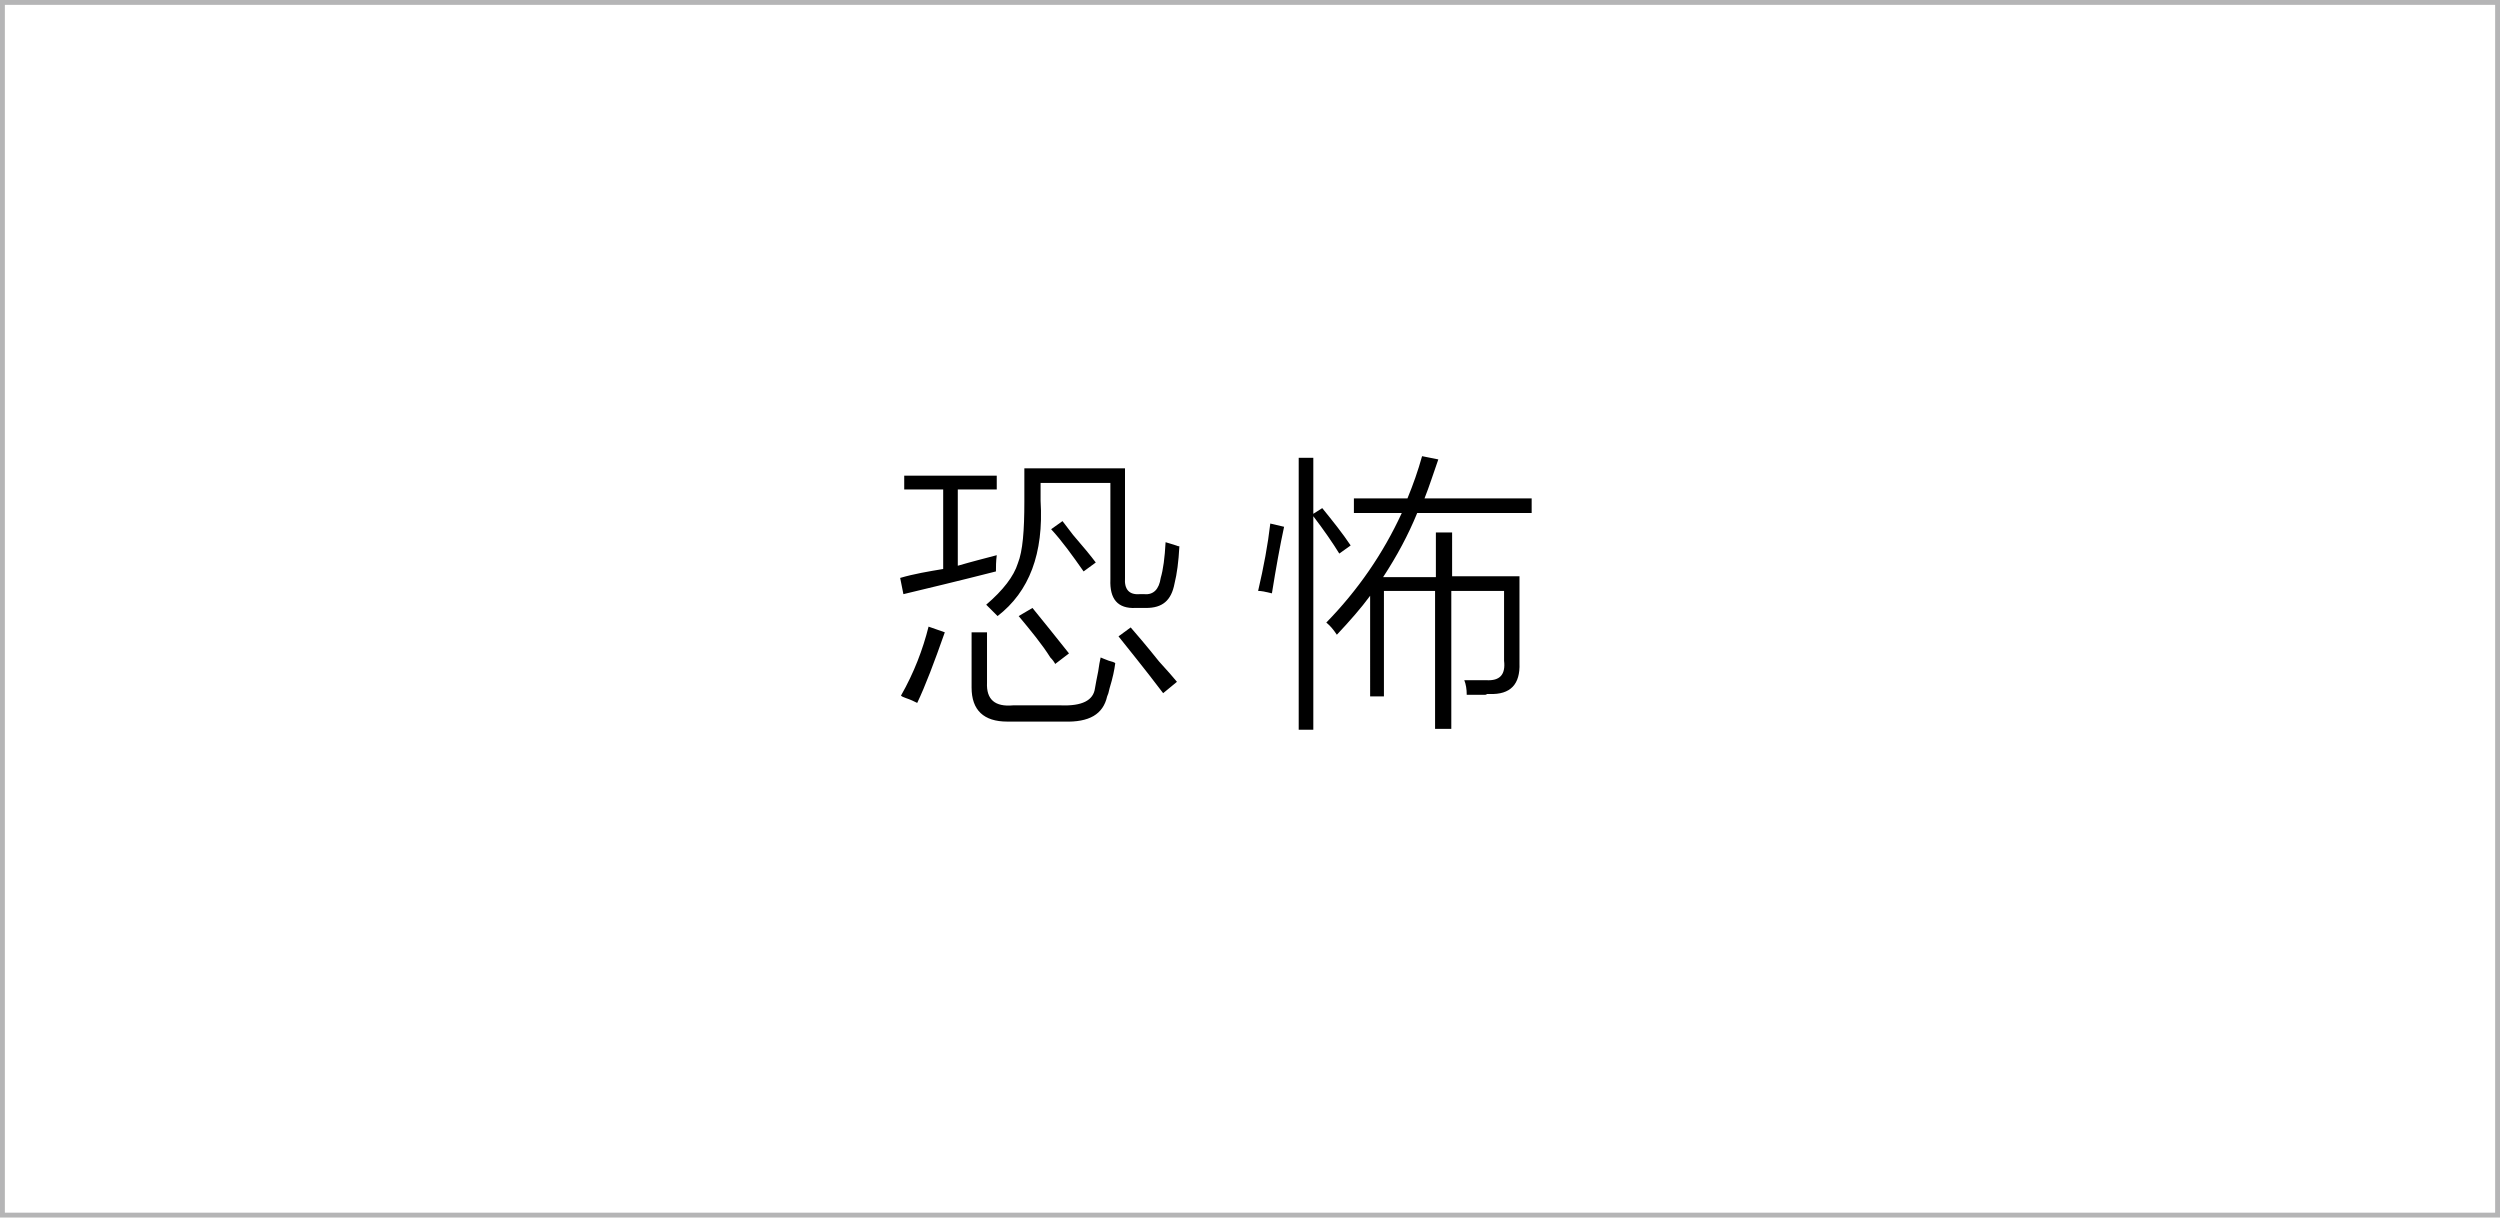 <?xml version="1.0" encoding="utf-8"?>
<!-- Generator: Adobe Illustrator 19.0.0, SVG Export Plug-In . SVG Version: 6.00 Build 0)  -->
<svg version="1.1" id="图层_1" xmlns="http://www.w3.org/2000/svg" xmlns:xlink="http://www.w3.org/1999/xlink" x="0px" y="0px"
	 width="308px" height="150px" viewBox="0 0 308 150" style="enable-background:new 0 0 308 150;" xml:space="preserve">
<style type="text/css">
	.st0{fill:#B5B5B6;}
</style>
<path id="XMLID_29_" class="st0" d="M307.4,0H0.6H0v0.6v148.8v0.6h0.6h306.8h0.6v-0.6V0.6V0H307.4z M307.4,149.4H0.6V0.6h306.8
	V149.4z"/>
<g id="XMLID_1_">
	<path id="XMLID_24_" d="M111.3,73.2l-0.4-2c1.7-0.5,3.5-0.8,5.3-1.1v-9.8h-4.8v-1.7h11.4v1.7h-4.8v9.4c1.7-0.5,3.3-0.9,4.8-1.3
		c-0.1,0.8-0.1,1.4-0.1,2C118,71.6,114.2,72.5,111.3,73.2z M114.4,77.2l2,0.7c-1.3,3.7-2.4,6.6-3.4,8.7c-0.4-0.2-0.8-0.4-1.4-0.6
		c-0.3-0.1-0.5-0.2-0.6-0.3C112.6,82.9,113.7,80,114.4,77.2z M119.8,77.9h1.8v6.2c-0.1,2.1,1,3,3.2,2.8h5.9c2.6,0.1,4-0.6,4.2-2.1
		c0.1-0.5,0.2-1.2,0.4-2.1c0.1-0.7,0.2-1.3,0.3-1.7c0.2,0.1,0.5,0.2,1,0.4c0.4,0.1,0.7,0.2,0.8,0.3c-0.1,0.8-0.3,1.8-0.7,3.1
		c-0.1,0.5-0.2,0.8-0.3,1c-0.5,2.2-2.2,3.2-5.3,3.1h-7c-2.9,0-4.4-1.4-4.4-4.2V77.9z M128.2,59.5v2.2c0.4,6.5-1.4,11.2-5.3,14.2
		c-0.5-0.5-0.9-0.9-1.4-1.4c2.1-1.8,3.4-3.5,3.9-5.1c0.6-1.5,0.8-4,0.8-7.6v-4.1h12.4v13.5c-0.1,1.4,0.5,2.1,1.8,2h0.6
		c1.1,0.1,1.8-0.6,2-2c0.3-1,0.5-2.5,0.6-4.4c0.3,0.1,0.7,0.2,1.3,0.4c0.2,0.1,0.3,0.1,0.4,0.1c-0.1,1.9-0.3,3.4-0.6,4.6
		c-0.4,2.1-1.5,3-3.5,3h-1.3c-2.2,0.1-3.2-1.1-3.1-3.5V59.5H128.2z M125.5,75.9l1.7-1c1.4,1.7,2.9,3.6,4.5,5.6l-1.7,1.3
		c-0.1-0.2-0.3-0.5-0.6-0.8C128.4,79.4,127,77.7,125.5,75.9z M129.5,65.2l1.4-1c0.3,0.4,0.7,0.9,1.3,1.7c1.3,1.5,2.2,2.6,2.8,3.4
		l-1.5,1.1C132.1,68.4,130.8,66.6,129.5,65.2z M137.8,78.4l1.5-1.1c0.7,0.8,1.9,2.2,3.5,4.2c1,1.1,1.8,2,2.2,2.5l-1.7,1.4
		C140.8,82.1,138.9,79.8,137.8,78.4z"/>
	<path id="XMLID_35_" d="M156.5,64.5l1.7,0.4c-0.5,2.3-1,5.1-1.5,8.2c-0.8-0.2-1.3-0.3-1.7-0.3C155.7,69.8,156.2,67.1,156.5,64.5z
		 M160,56.4h1.8v6.9l1.1-0.7c1.3,1.6,2.5,3.1,3.5,4.6l-1.4,1c-0.8-1.3-1.9-2.9-3.2-4.6v26.3H160V56.4z M170.6,85.8h-1.8V73.4
		c-1.1,1.5-2.5,3.1-4.1,4.8c-0.4-0.6-0.8-1.1-1.3-1.5c3.9-4,7-8.5,9.3-13.5h-5.9v-1.8h6.6c0.7-1.7,1.3-3.4,1.8-5.2l2,0.4
		c-0.6,1.7-1.1,3.3-1.7,4.8h13.2v1.8h-14.1c-1.1,2.7-2.5,5.3-4.2,7.9h6.5v-5.5h2V71h8.3v10.7c0.1,2.6-1.1,3.9-3.7,3.8h-0.3
		c-0.1,0.1-0.2,0.1-0.3,0.1c-0.6,0-1.3,0-2.2,0c0-0.7-0.1-1.3-0.3-1.8c1,0,1.9,0,2.7,0c1.7,0.1,2.4-0.7,2.2-2.4v-8.6h-6.5v17h-2v-17
		h-6.3V85.8z"/>
</g>
<g id="XMLID_21_">
</g>
<g id="XMLID_57_">
</g>
<g id="XMLID_58_">
</g>
<g id="XMLID_59_">
</g>
<g id="XMLID_60_">
</g>
<g id="XMLID_61_">
</g>
</svg>
